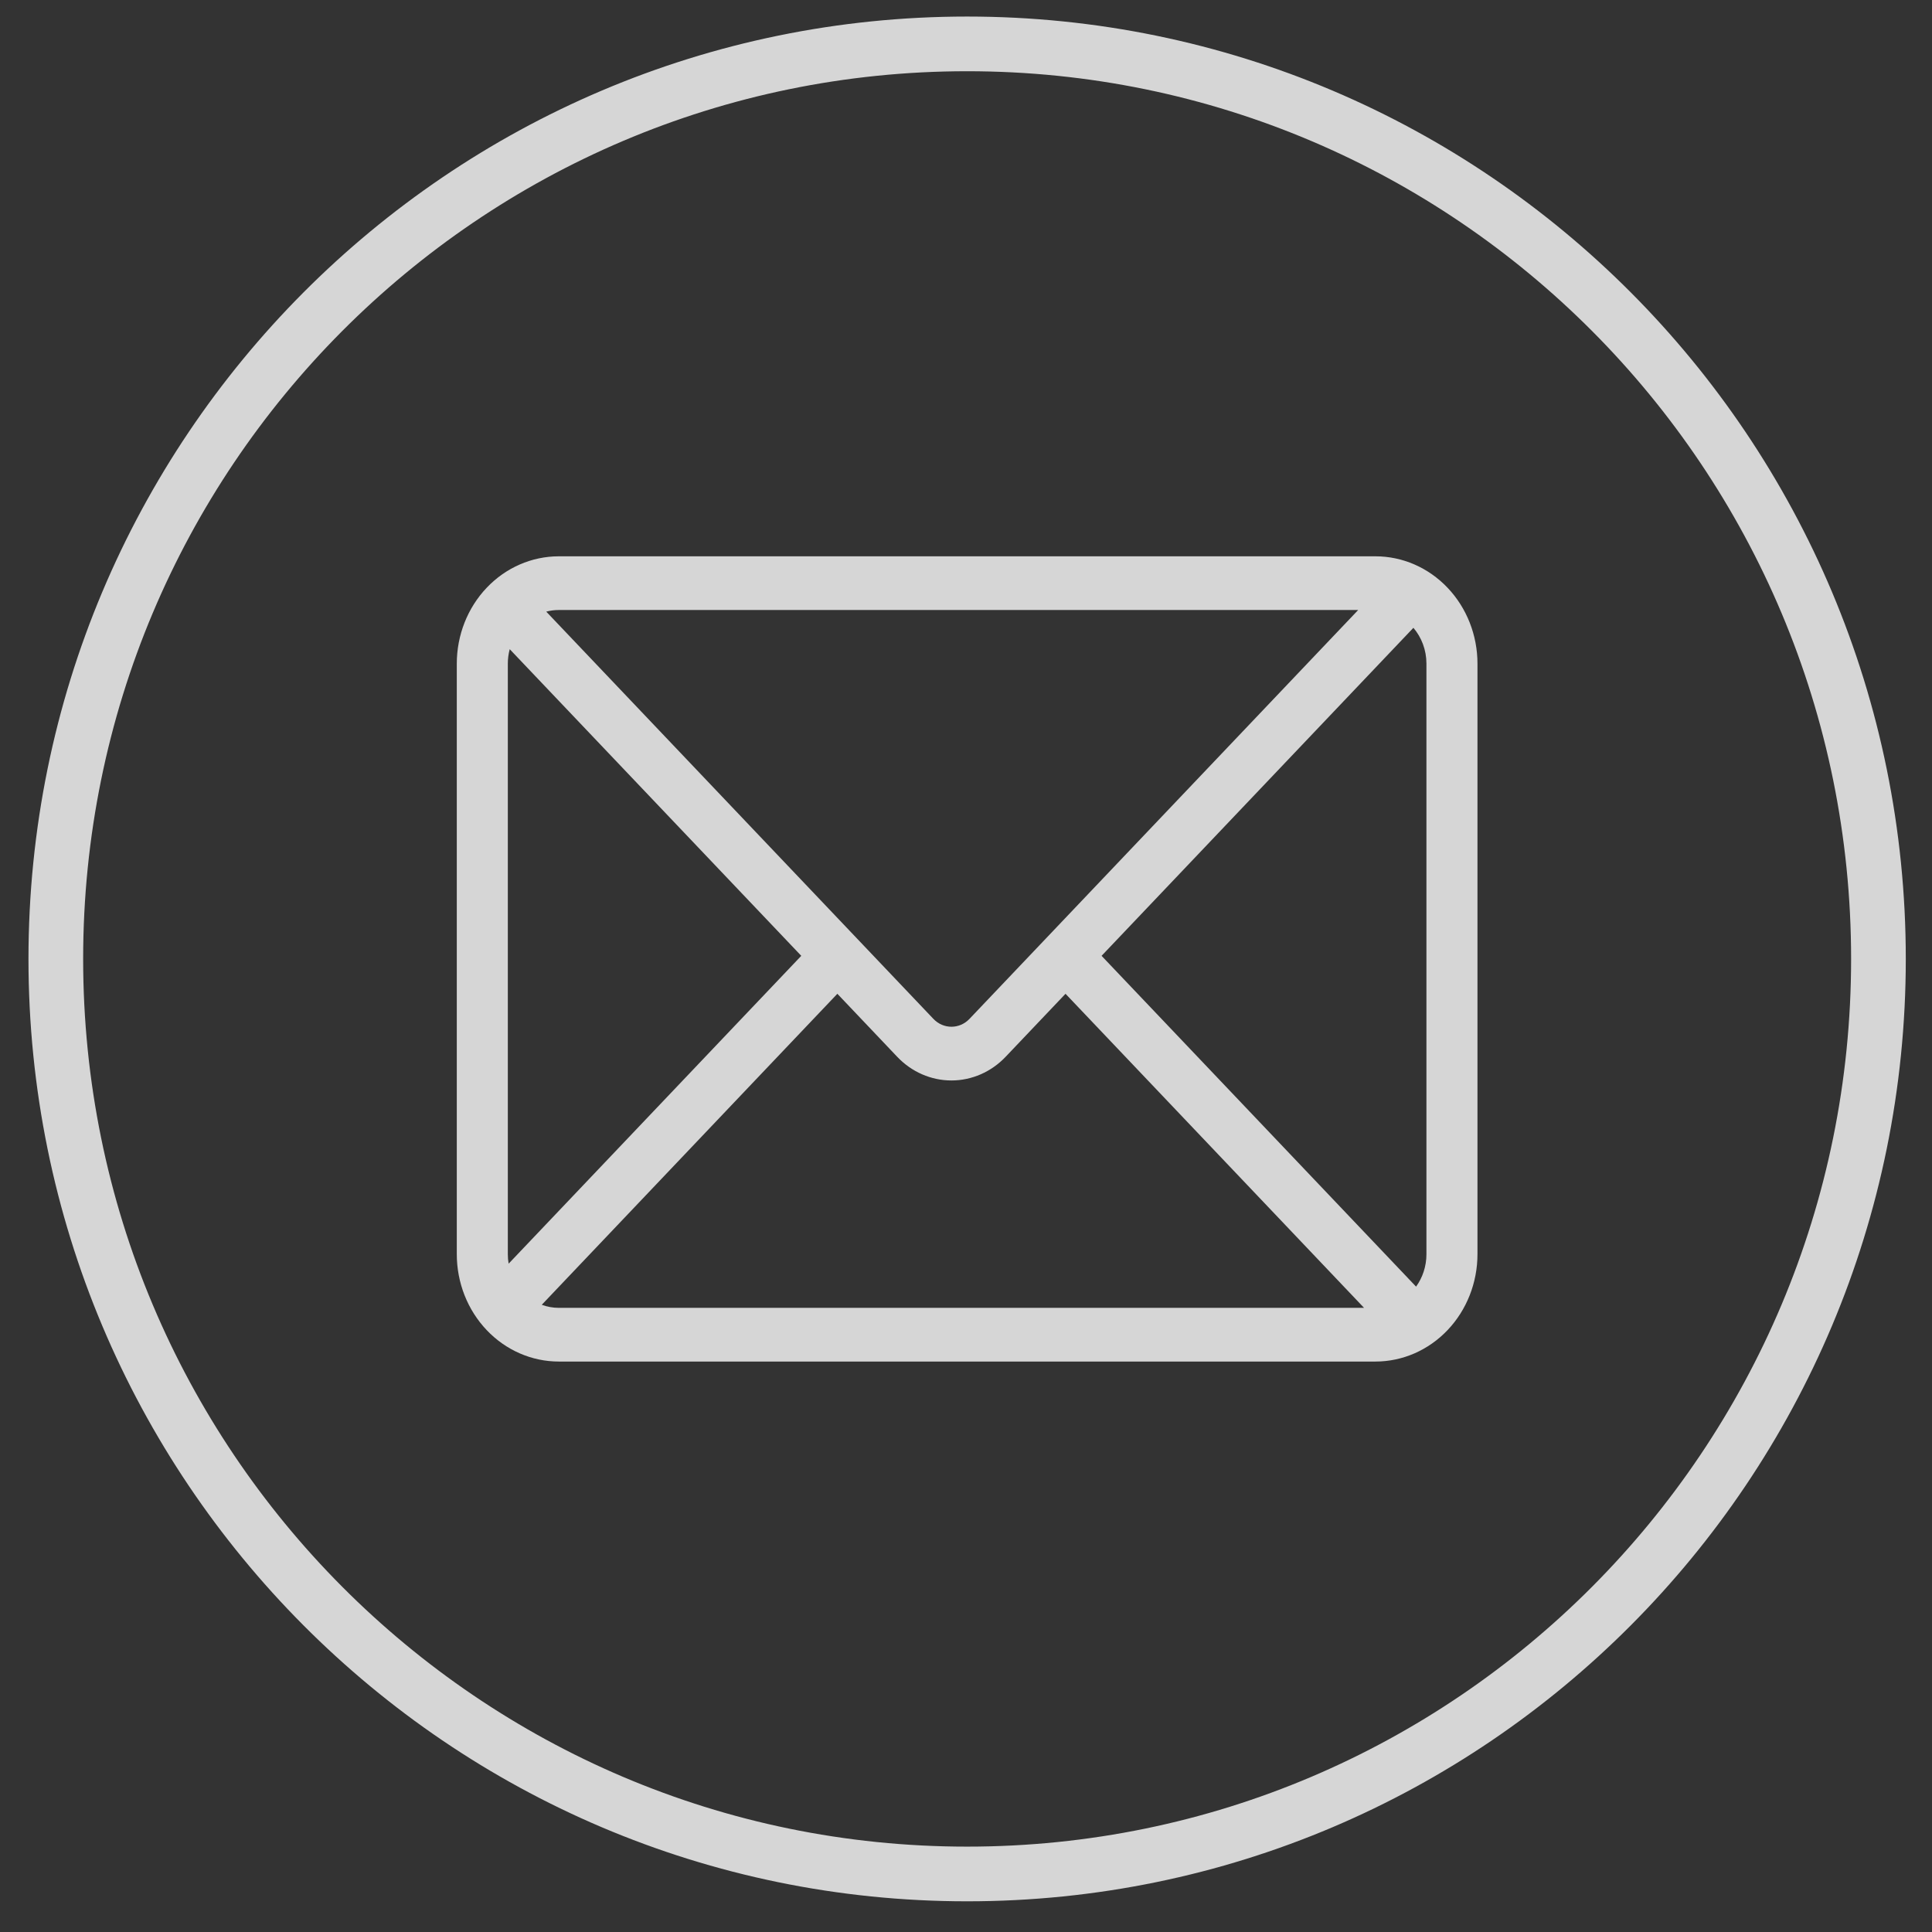 <?xml version="1.0" encoding="UTF-8"?>
<svg width="53px" height="53px" viewBox="0 0 53 53" version="1.1" xmlns="http://www.w3.org/2000/svg" xmlns:xlink="http://www.w3.org/1999/xlink">
    <rect x="0" y="0" width="53" height="53" fill="#333333" stroke="none"/>
    <title>编组 8</title>
    <g id="页面-1" stroke="none" stroke-width="1" fill="none" fill-rule="evenodd" opacity="0.8">
        <g id="虎符训练营首页-PC" transform="translate(-977, -9320)" fill-rule="nonzero">
            <g id="底部导航-PC备份-2" transform="translate(0.531, 9271)">
                <g id="编组-2" transform="translate(178, 50.204)">
                    <g id="编组-8" transform="translate(800, 0)">
                        <path d="M25,0 C11.194,0 0,11.234 0,25.102 C0,38.965 11.194,50.204 25,50.204 C38.809,50.204 50,38.965 50,25.102 C50,11.234 38.809,0 25,0 Z" id="路径" stroke="#FFFFFF" stroke-width="1.5"></path>
                        <g id="youxiang" transform="translate(11, 14.057)" fill="#FFFFFF">
                            <path d="M24.728,1.473 L2.8,1.473 C2.681,1.473 2.565,1.488 2.454,1.518 L13.075,12.69 C13.348,12.977 13.791,12.977 14.064,12.69 L24.728,1.473 Z M26.242,1.962 L17.688,10.96 L26.316,20.035 C26.494,19.787 26.6,19.479 26.6,19.145 L26.6,2.945 C26.6,2.568 26.465,2.224 26.243,1.962 L26.242,1.962 Z M24.889,20.617 L16.699,12.001 L15.054,13.732 C14.66,14.146 14.126,14.379 13.569,14.379 C13.012,14.379 12.478,14.146 12.084,13.732 L10.44,12.001 L2.331,20.533 C2.478,20.587 2.635,20.617 2.801,20.617 L24.89,20.617 L24.889,20.617 Z M1.422,19.405 L9.45,10.96 L1.452,2.548 C1.417,2.677 1.4,2.811 1.4,2.945 L1.4,19.145 C1.4,19.233 1.407,19.321 1.422,19.405 Z M2.8,0 L25.2,0 C25.943,0 26.655,0.31 27.18,0.863 C27.705,1.415 28,2.164 28,2.945 L28,19.145 C28,19.926 27.705,20.675 27.18,21.227 C26.655,21.78 25.943,22.09 25.2,22.09 L2.8,22.09 C2.057,22.09 1.345,21.78 0.82,21.227 C0.295,20.675 0,19.926 0,19.145 L0,2.945 C0,2.164 0.295,1.415 0.82,0.863 C1.345,0.31 2.057,0 2.8,0 Z" id="形状"></path>
                        </g>
                    </g>
                </g>
            </g>
        </g>
    </g>
</svg>
